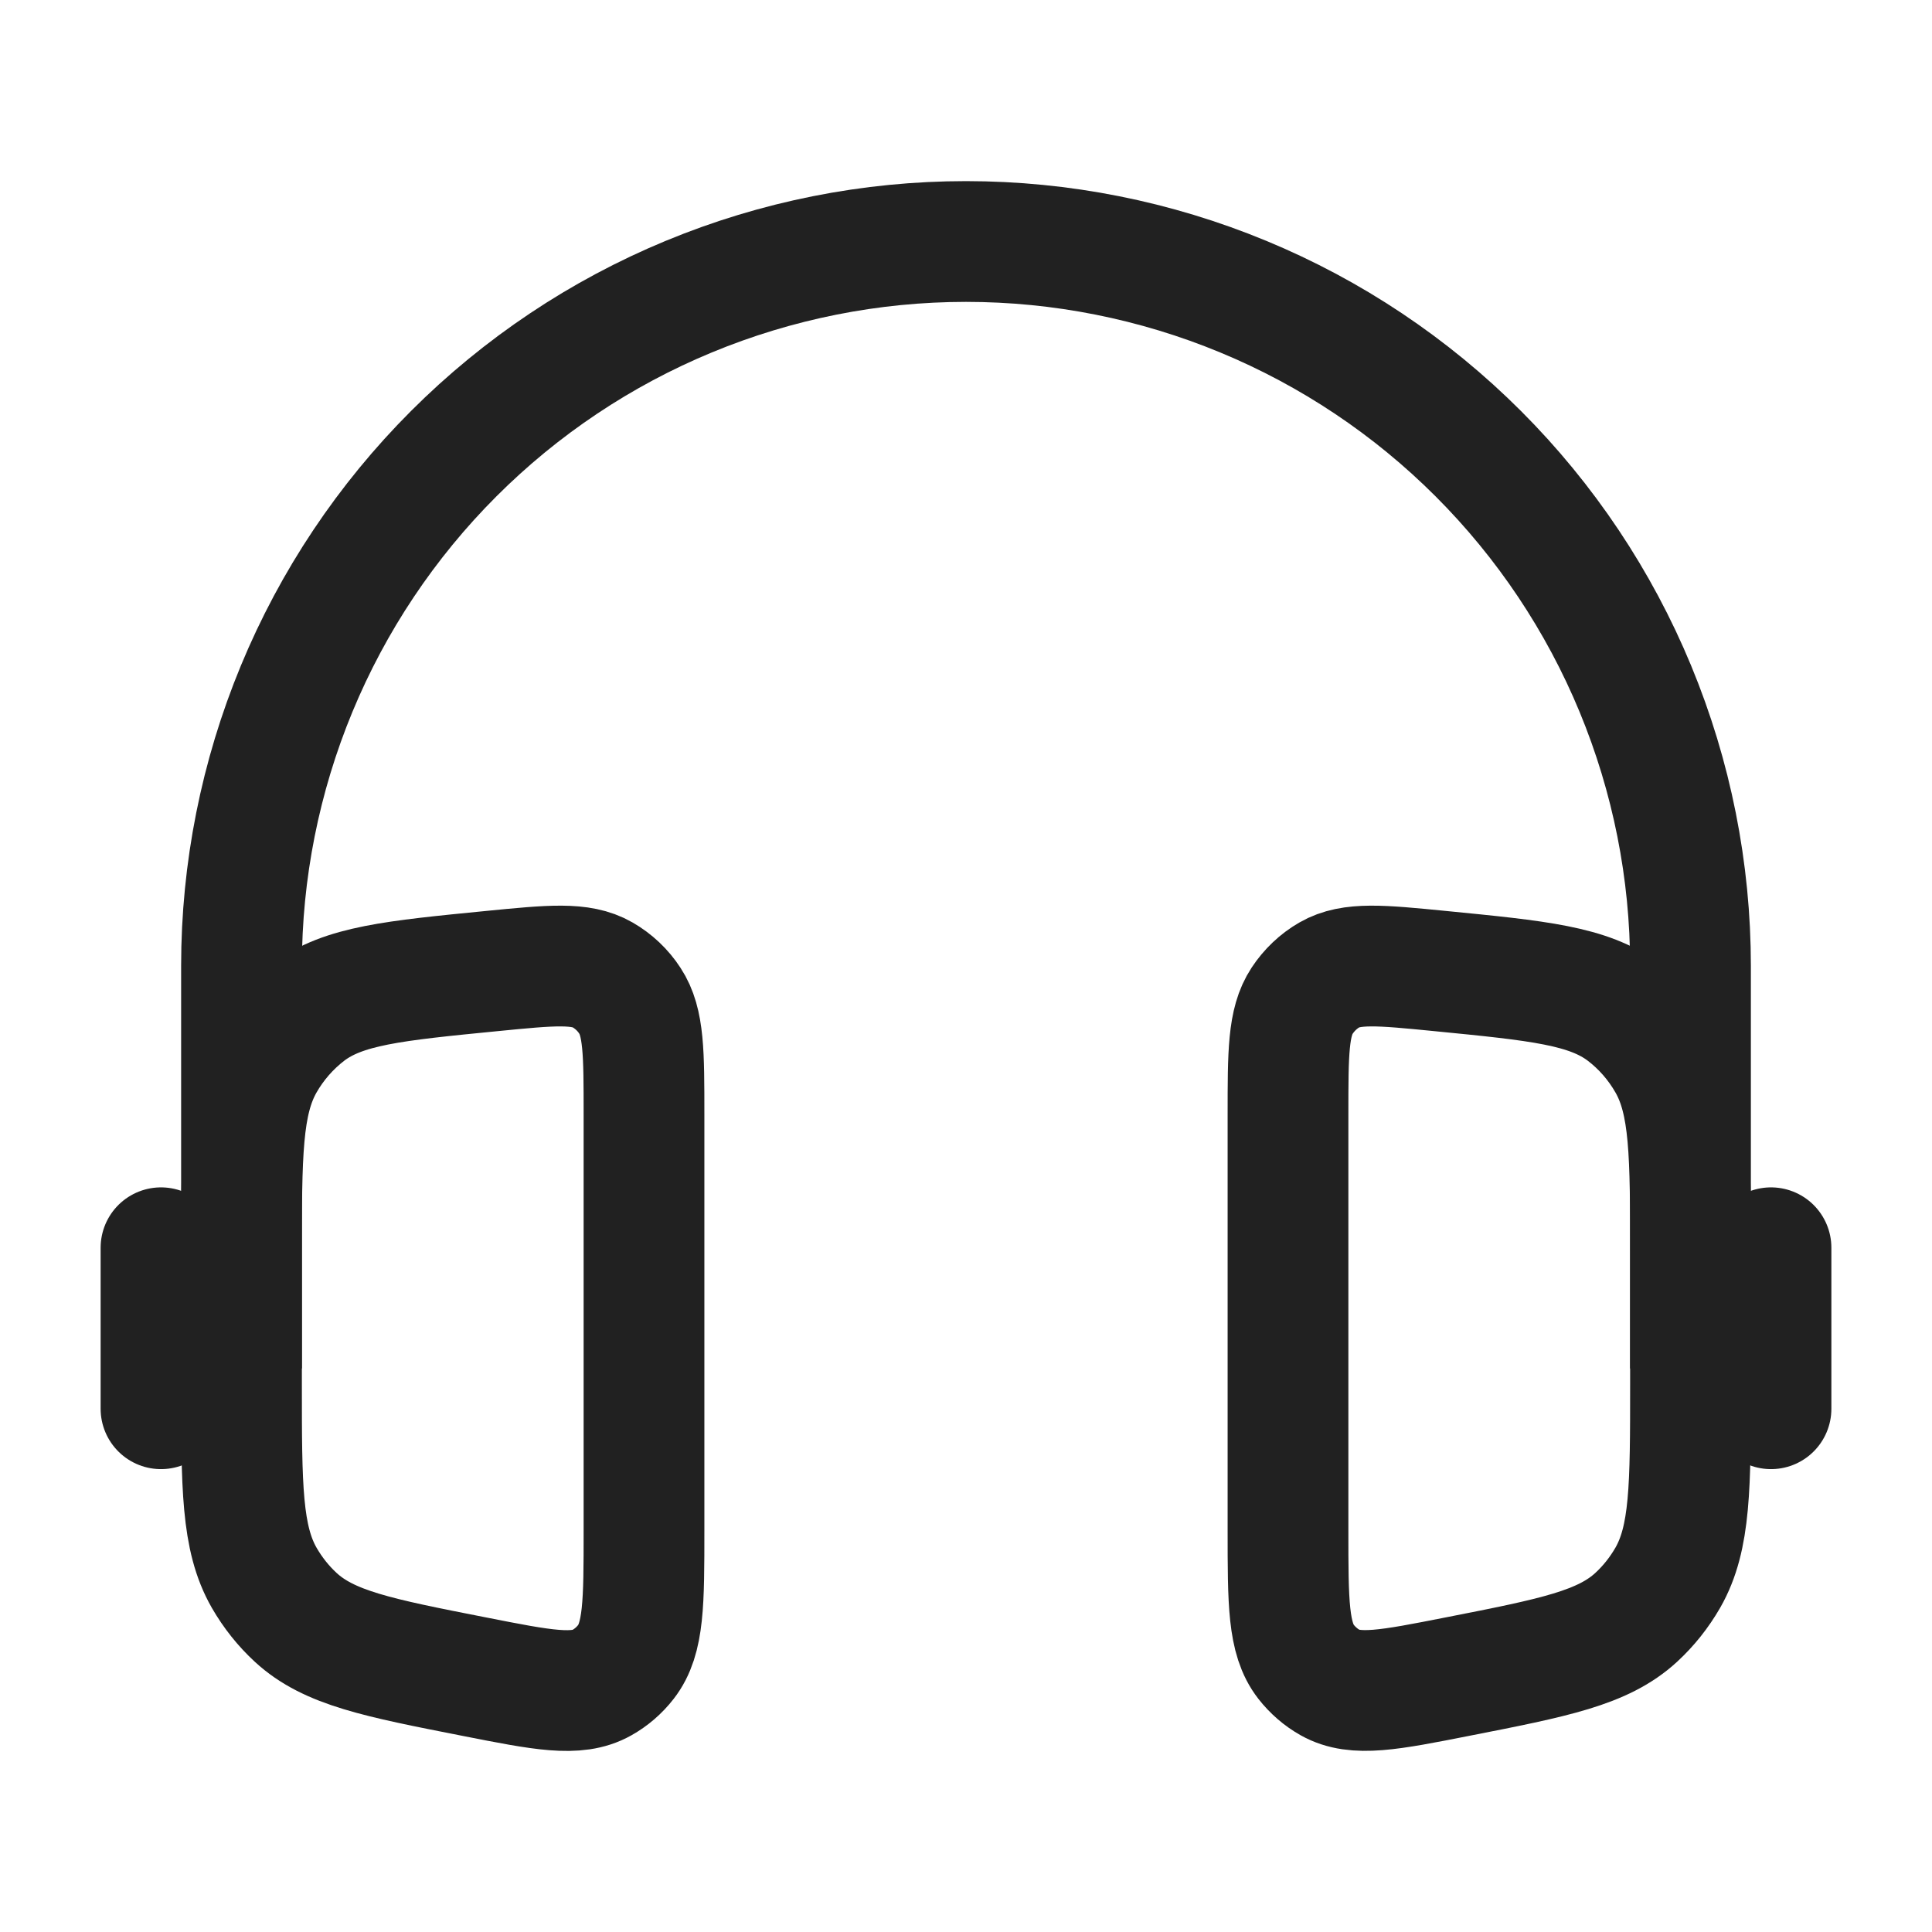<svg width="24" height="24" viewBox="0 0 24 24" fill="none" xmlns="http://www.w3.org/2000/svg">
<path d="M21 17V12C21 10.818 20.767 9.648 20.315 8.556C19.863 7.464 19.2 6.472 18.364 5.636C17.528 4.8 16.536 4.137 15.444 3.685C14.352 3.233 13.182 3 12 3C10.818 3 9.648 3.233 8.556 3.685C7.464 4.137 6.472 4.8 5.636 5.636C4.8 6.472 4.137 7.464 3.685 8.556C3.233 9.648 3 10.818 3 12L3 17" stroke="#212121" stroke-width="1.5"/>
<path d="M22 15.5V17.5M2 15.5V17.5" stroke="#212121" stroke-width="1.5" stroke-linecap="round"/>
<path d="M8 13.845C8 13.08 8 12.698 7.825 12.432C7.739 12.299 7.622 12.189 7.485 12.11C7.214 11.954 6.848 11.99 6.117 12.062C4.885 12.183 4.269 12.244 3.827 12.576C3.603 12.747 3.416 12.961 3.277 13.206C3 13.697 3 14.34 3 15.629L3 17.194C3 18.469 3 19.107 3.282 19.6C3.389 19.785 3.519 19.949 3.674 20.092C4.087 20.472 4.688 20.592 5.892 20.828C6.739 20.995 7.163 21.079 7.476 20.903C7.592 20.838 7.694 20.75 7.776 20.644C8 20.356 8 19.908 8 19.01V13.845ZM16 13.845C16 13.08 16 12.698 16.175 12.432C16.263 12.299 16.379 12.188 16.515 12.11C16.786 11.954 17.152 11.99 17.883 12.062C19.115 12.183 19.731 12.244 20.173 12.576C20.396 12.745 20.583 12.959 20.723 13.206C21 13.696 21 14.339 21 15.628V17.193C21 18.468 21 19.106 20.718 19.599C20.611 19.784 20.481 19.948 20.326 20.091C19.913 20.471 19.312 20.591 18.108 20.827C17.261 20.994 16.837 21.078 16.524 20.902C16.408 20.837 16.306 20.748 16.224 20.643C16 20.356 16 19.908 16 19.01V13.845Z" stroke="#212121" stroke-width="1.5"/>
</svg>
